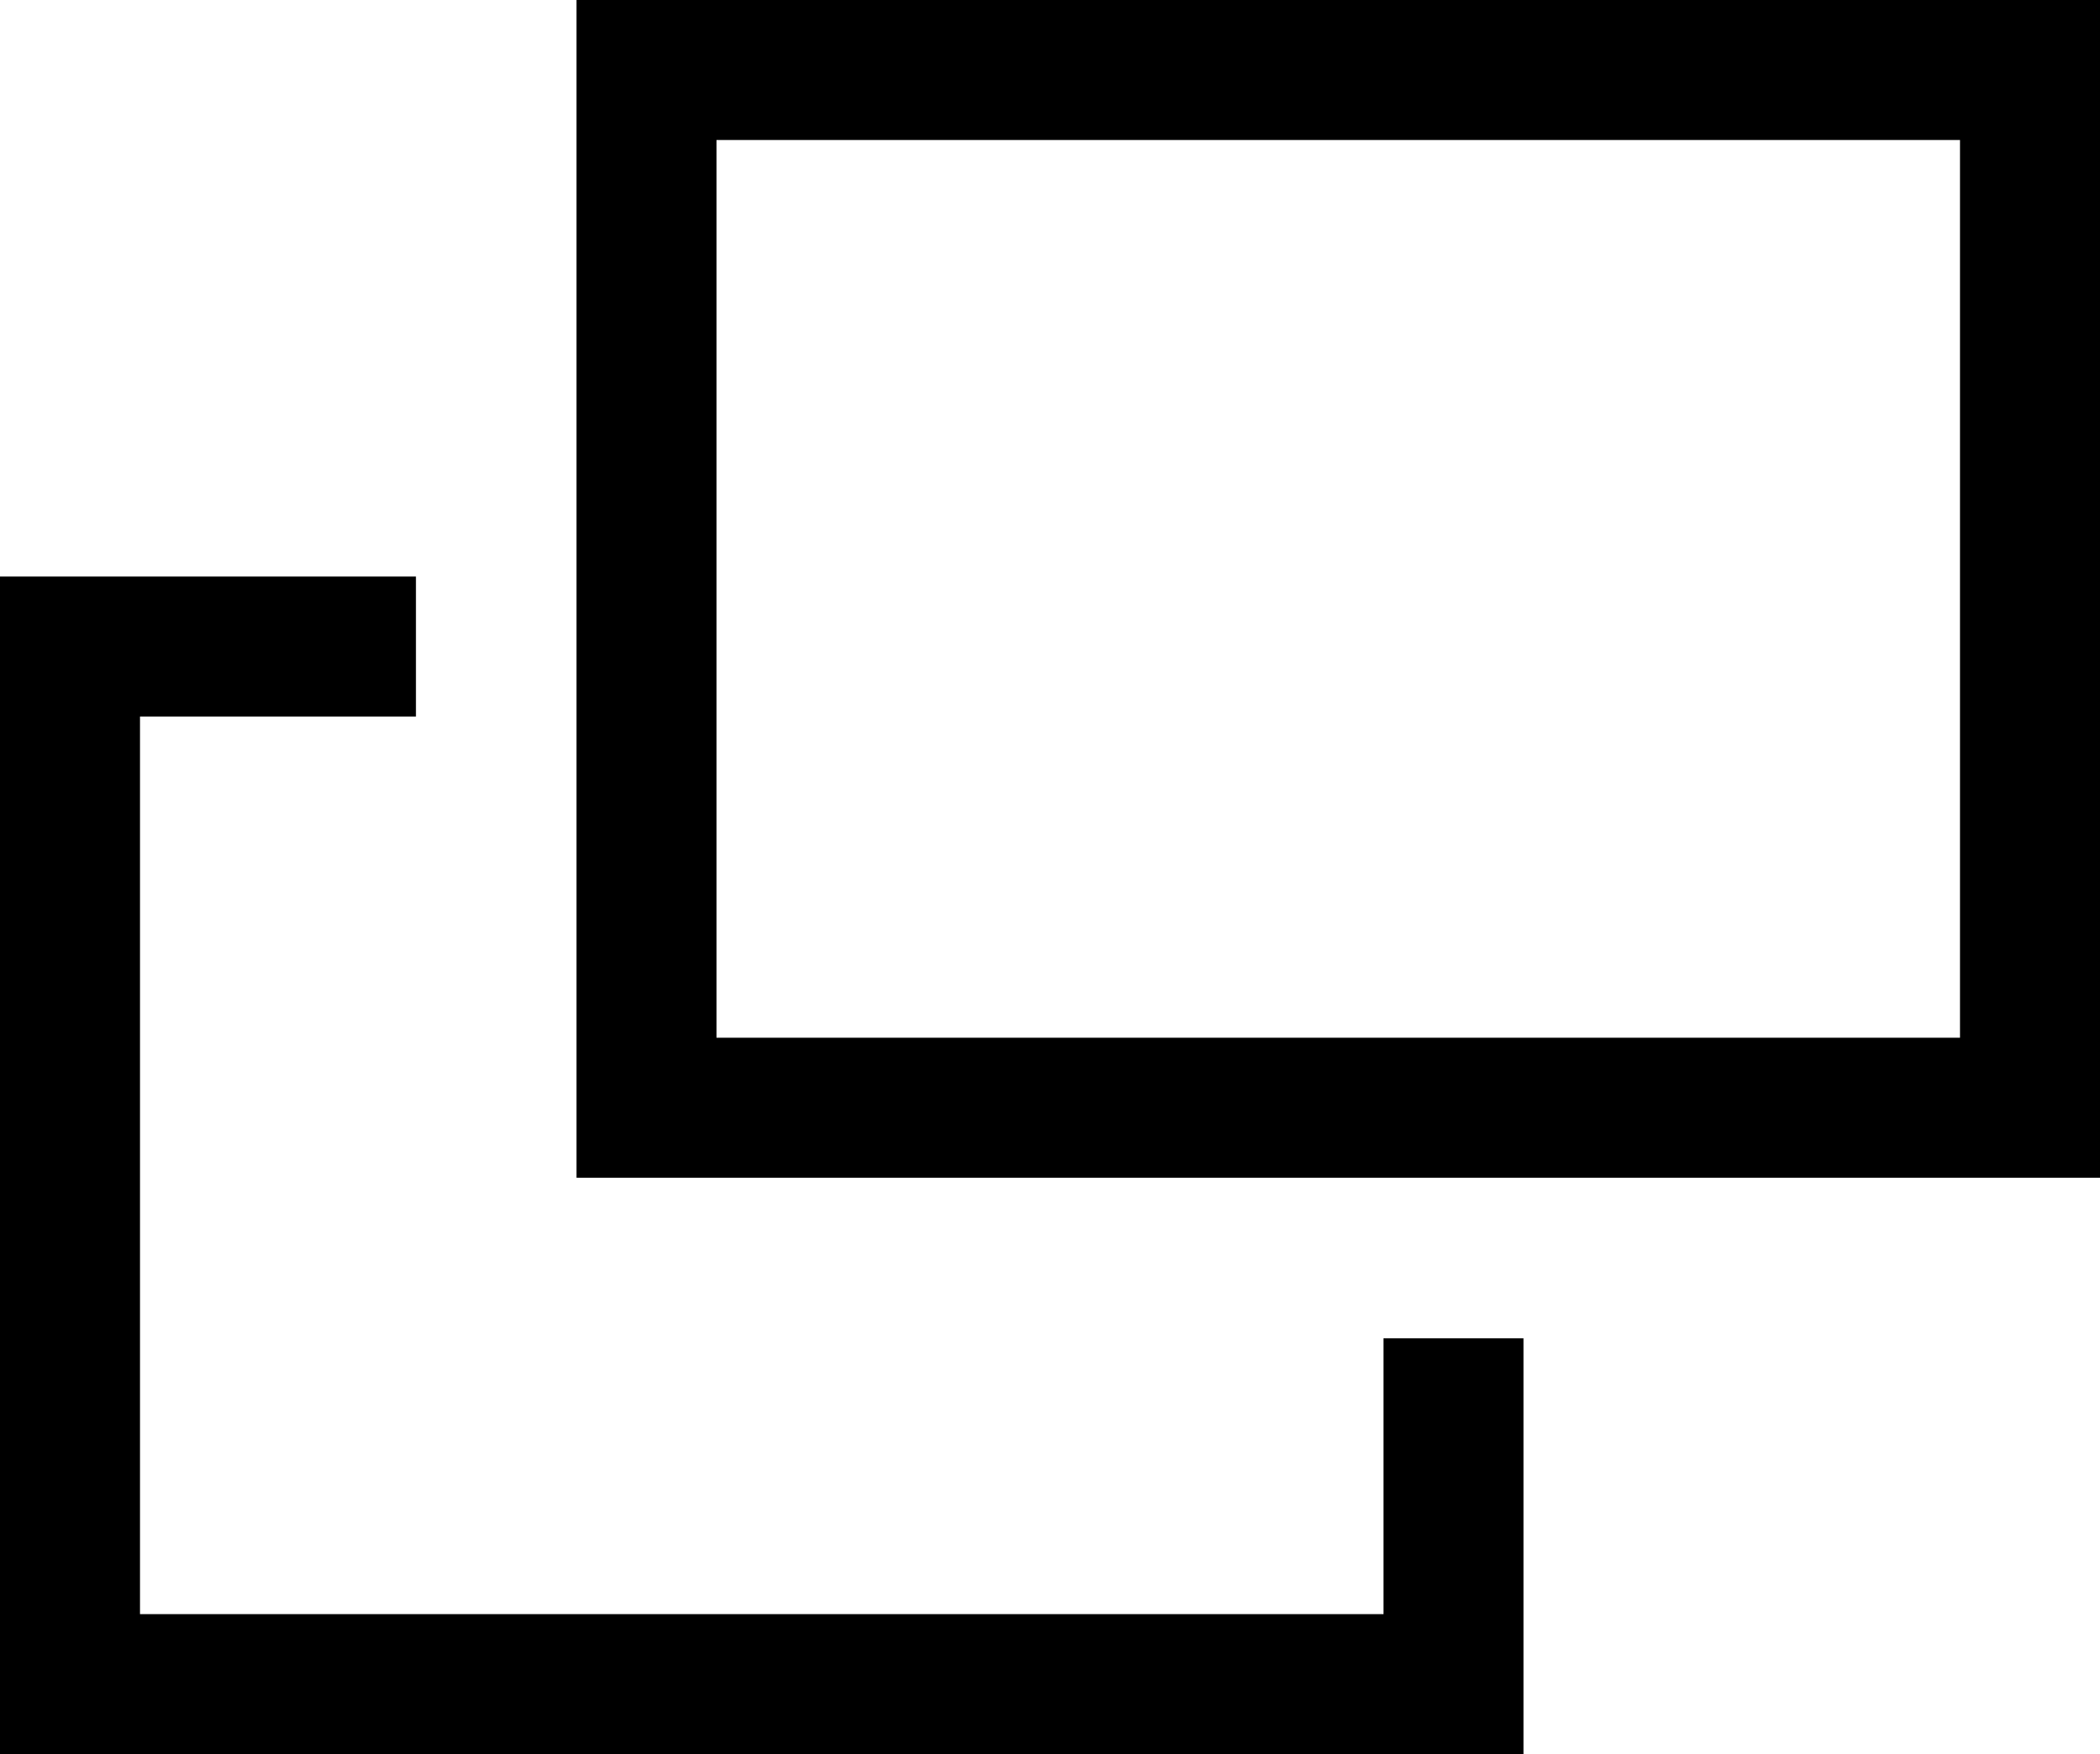 <svg xmlns="http://www.w3.org/2000/svg" width="15" height="12.529" viewBox="0 0 15 12.529"><polyline points="10.382 9.559 10.382 12.029 0.5 12.029 0.5 4.618 2.971 4.618" style="fill:none;stroke:#000;stroke-miterlimit:10"/><rect x="4.618" y="0.5" width="9.882" height="7.412" style="fill:none;stroke:#000;stroke-miterlimit:10"/></svg>
